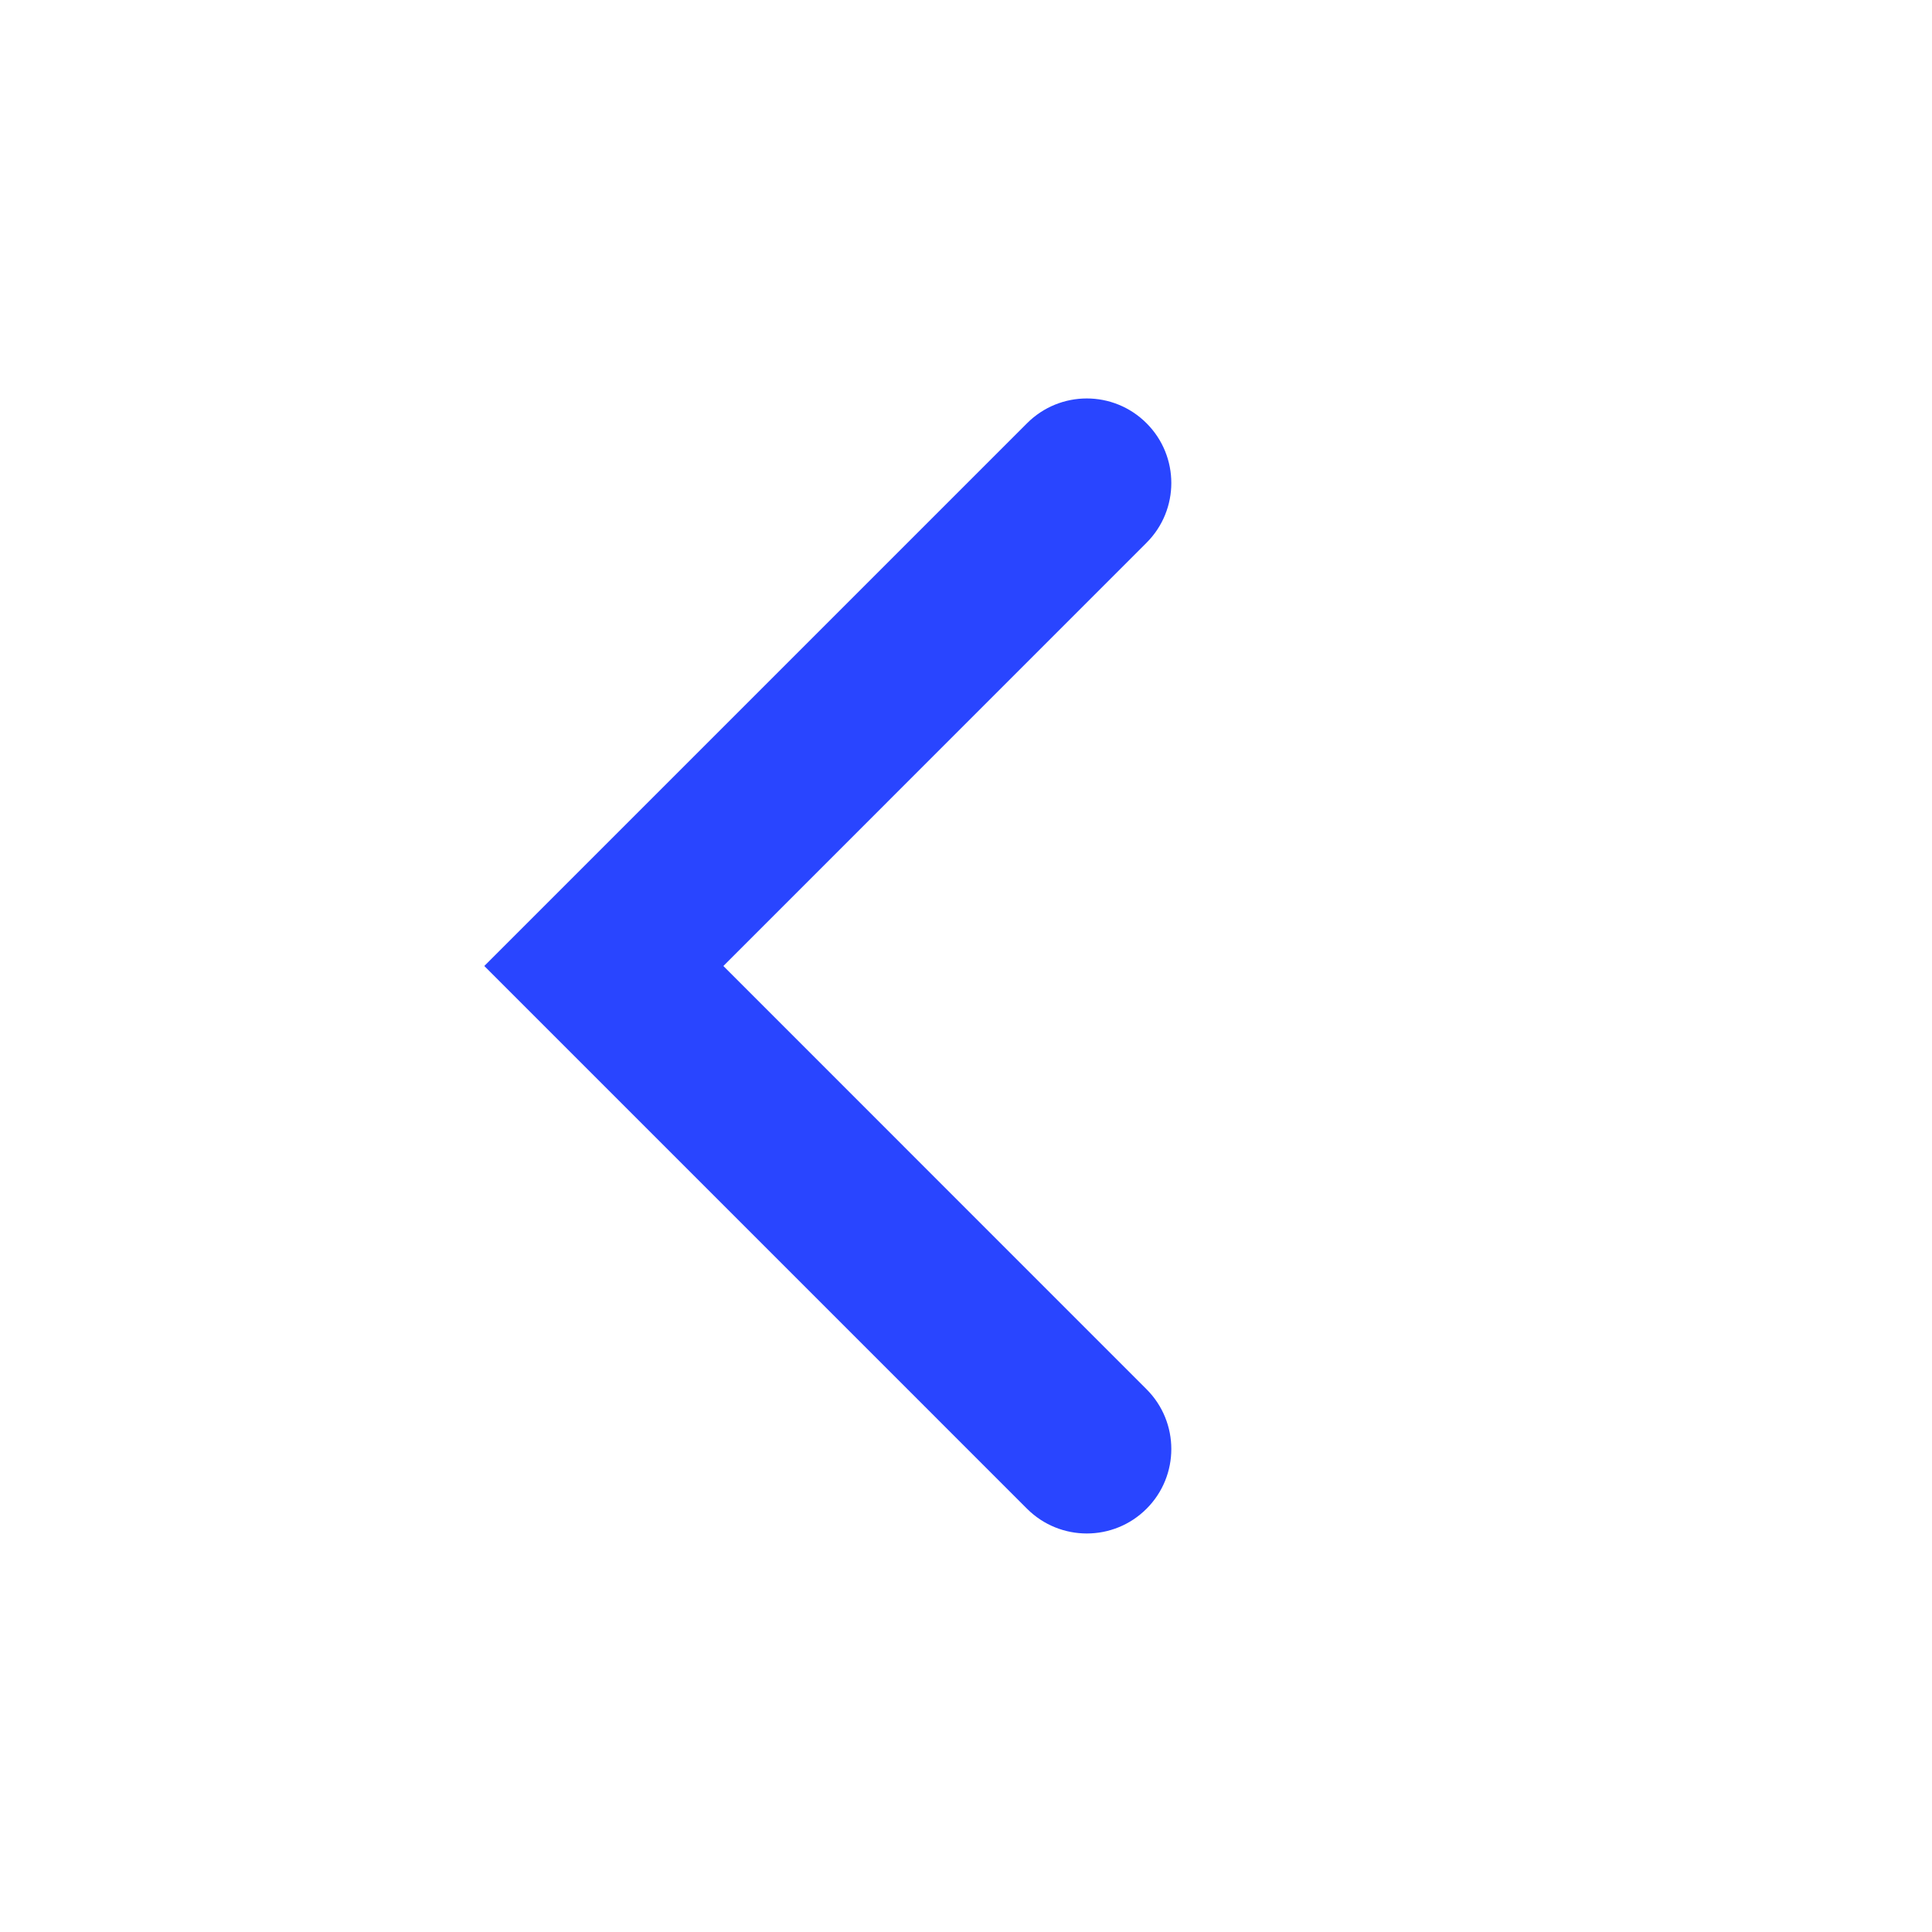 <svg width="24" height="24" viewBox="0 0 24 24" fill="none" xmlns="http://www.w3.org/2000/svg">
<path fill-rule="evenodd" clip-rule="evenodd" d="M14.243 5.258C14.653 5.668 14.653 6.332 14.243 6.742L8.986 12L14.243 17.258C14.653 17.668 14.653 18.332 14.243 18.742C13.833 19.152 13.168 19.152 12.758 18.742L6.016 12L12.758 5.258C13.168 4.847 13.833 4.847 14.243 5.258Z" fill="#2945FF"/>
</svg>
